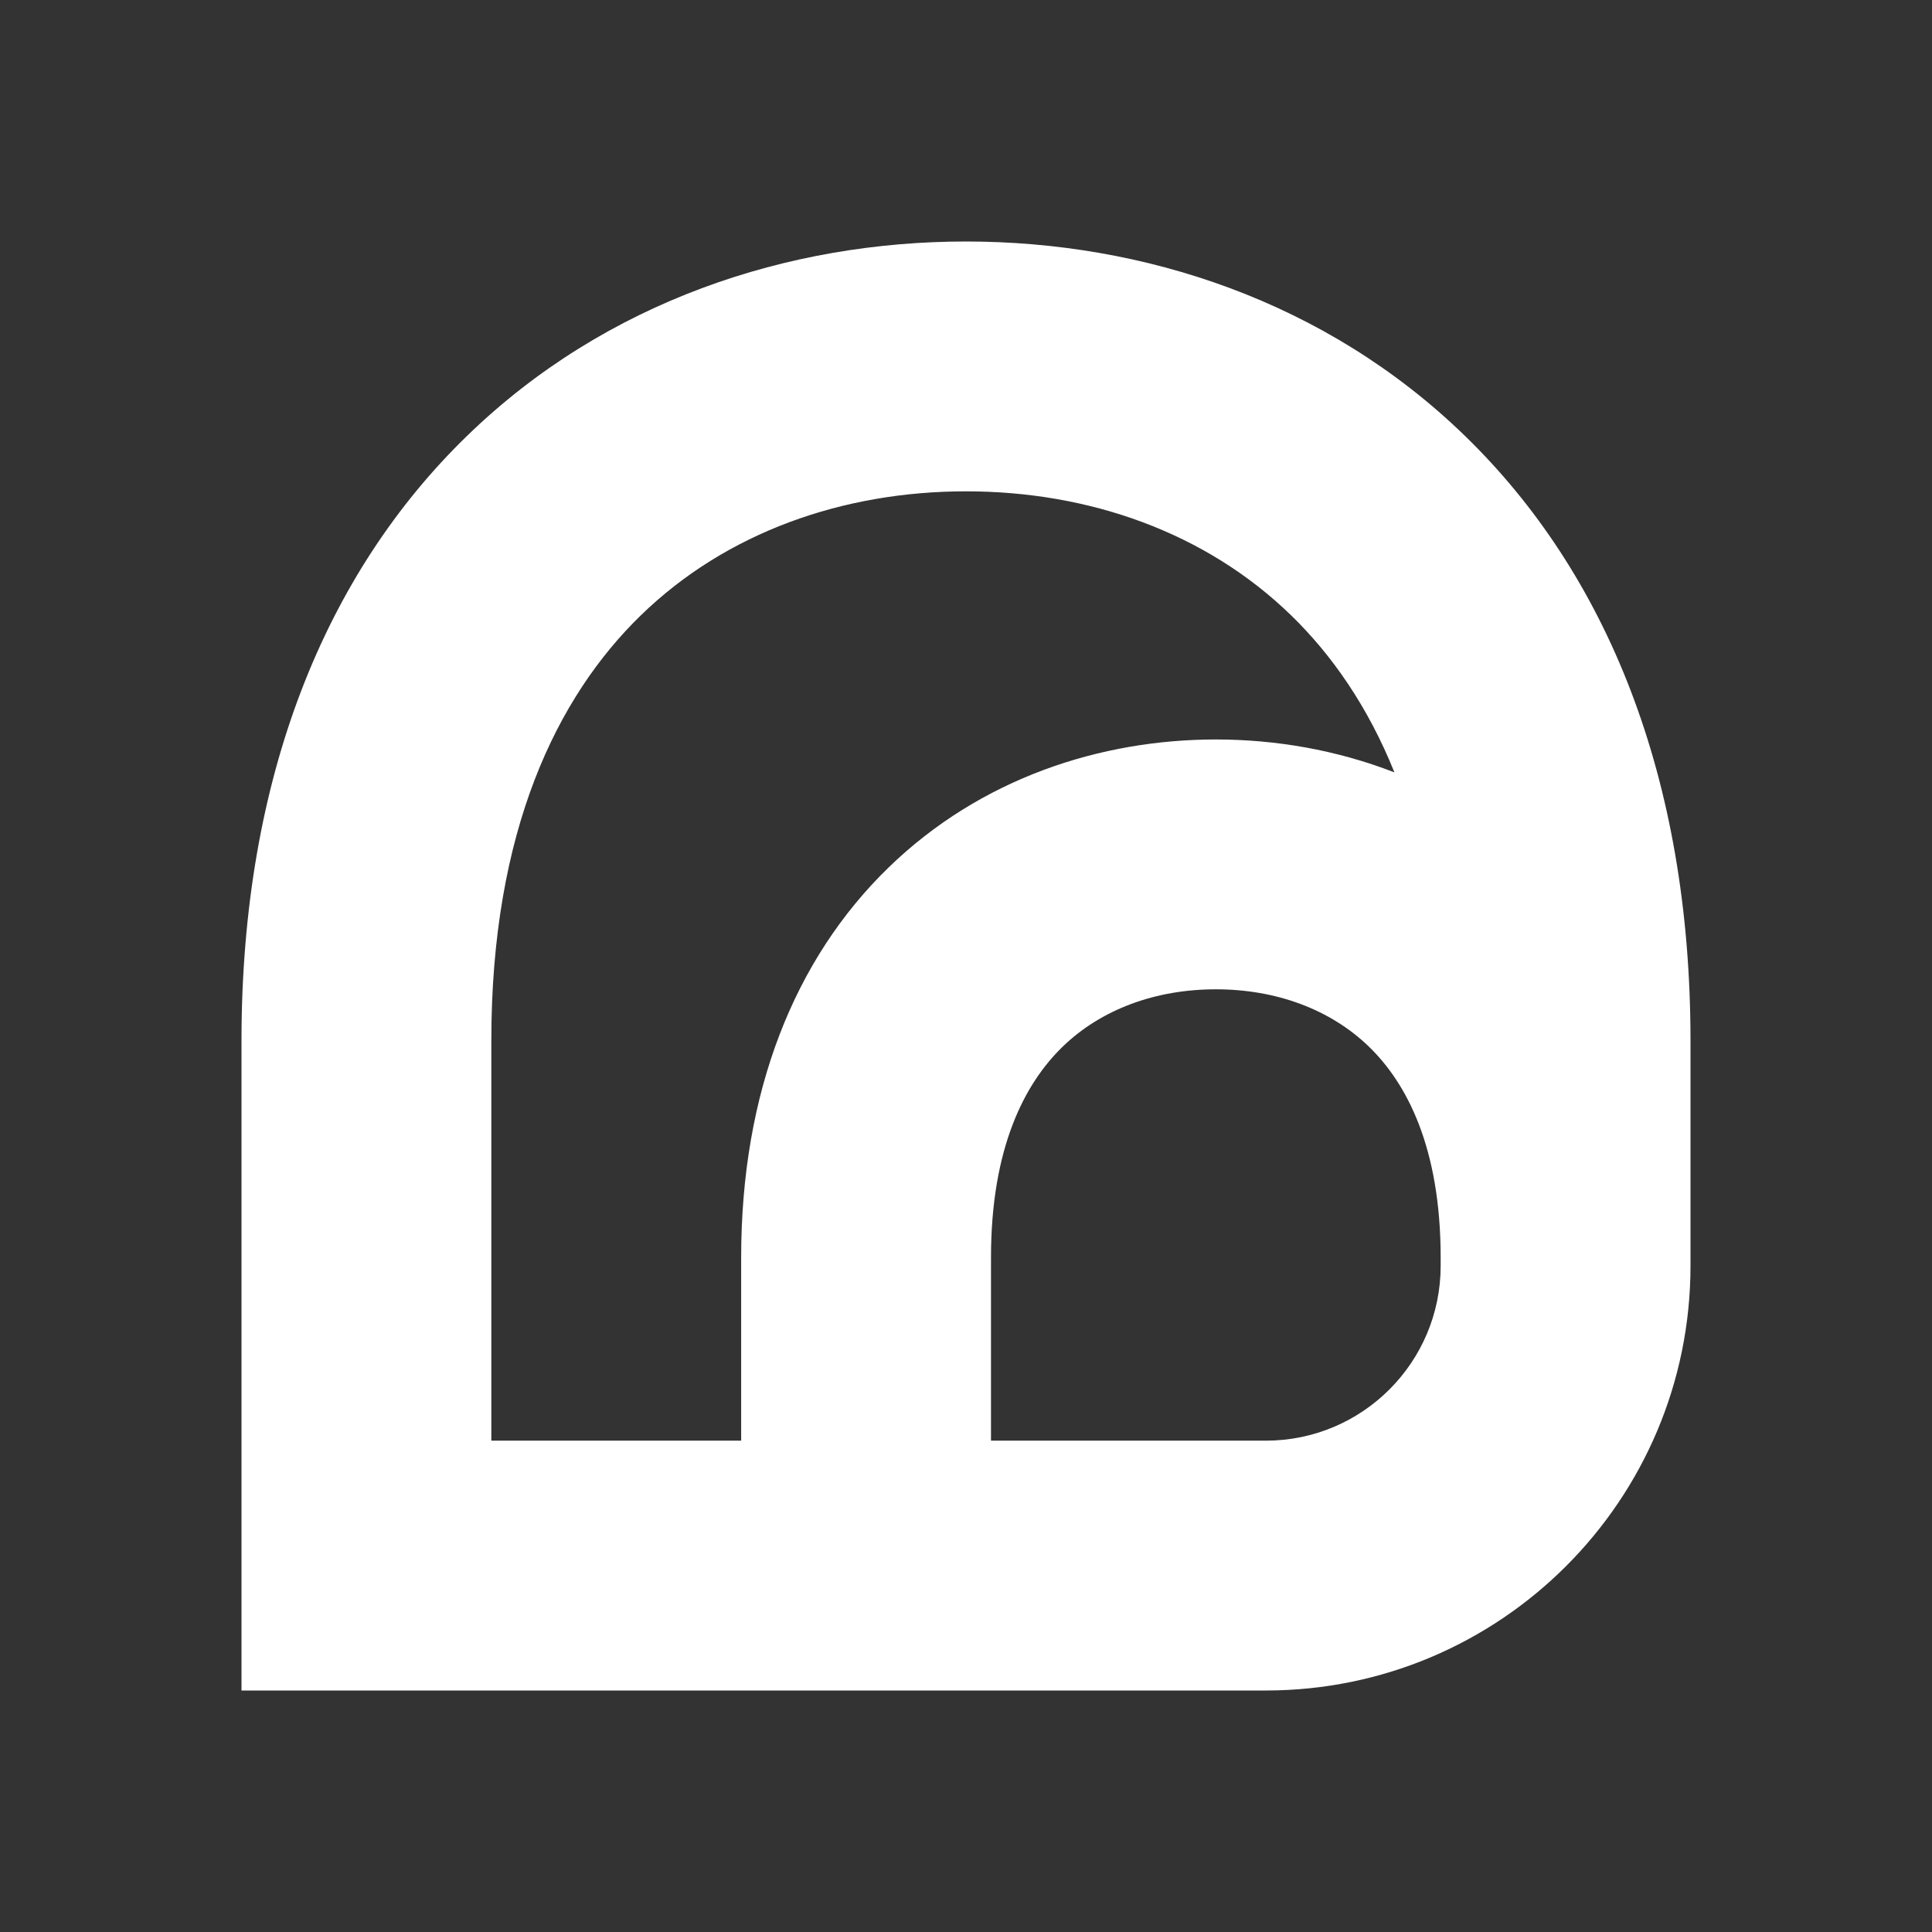 <svg width="32" height="32" viewBox="0 0 32 32" fill="none" xmlns="http://www.w3.org/2000/svg">
<rect x="0" y="0" width="32" height="32" fill="#333333" stroke="none"/>
<path fill-rule="evenodd" clip-rule="evenodd" d="M28 20.965C28 24.85 24.851 28 20.965 28L4 28V17.239C3.999 12.857 5.398 9.492 7.73 7.225C10.038 4.981 13.068 4 16 4C18.932 4 21.962 4.981 24.27 7.225C26.601 9.492 28 12.856 28 17.239V20.965ZM8.138 17.239C8.137 13.766 9.221 11.546 10.614 10.192C12.03 8.815 13.966 8.138 16 8.138C18.034 8.138 19.969 8.815 21.385 10.192C22.056 10.844 22.655 11.697 23.096 12.793C22.136 12.42 21.124 12.248 20.138 12.248C18.241 12.248 16.245 12.883 14.713 14.373C13.157 15.886 12.275 18.087 12.276 20.834C12.276 21.81 12.276 22.926 12.276 23.862L8.138 23.862V17.239ZM16.414 23.862L20.965 23.862C22.565 23.862 23.862 22.565 23.862 20.965V20.833C23.862 18.997 23.295 17.94 22.678 17.34C22.038 16.718 21.137 16.386 20.138 16.386C19.139 16.386 18.237 16.718 17.597 17.34C16.98 17.94 16.413 18.997 16.414 20.833C16.414 21.81 16.414 22.926 16.414 23.862Z" fill="white"/>
</svg>
